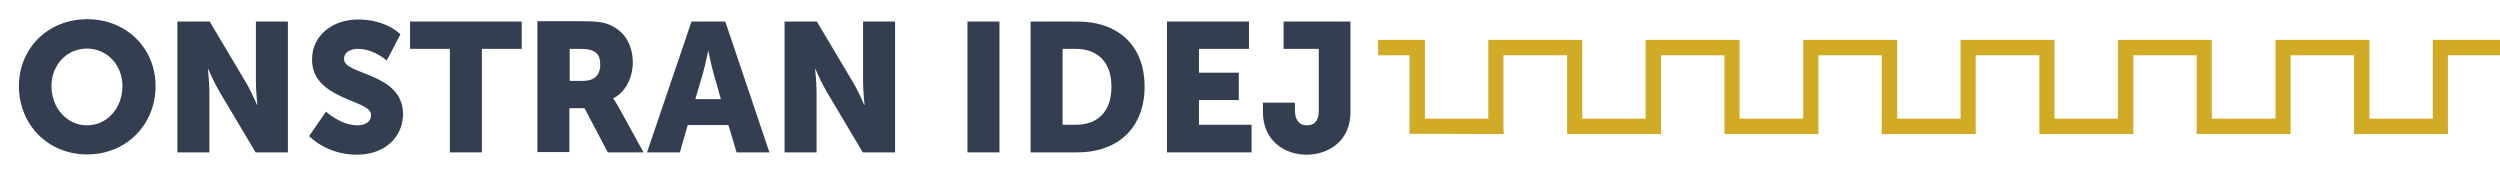 <?xml version="1.0" encoding="utf-8"?>
<!-- Generator: Adobe Illustrator 27.0.1, SVG Export Plug-In . SVG Version: 6.00 Build 0)  -->
<svg version="1.1" id="Layer_1" xmlns="http://www.w3.org/2000/svg" xmlns:xlink="http://www.w3.org/1999/xlink" x="0px" y="0px"
	 viewBox="0 0 859.7 60" style="enable-background:new 0 0 859.7 60;" xml:space="preserve">
<style type="text/css">
	.st0{fill:none;}
	.st1{fill:#333E51;}
	.st2{fill:#D1AA26;}
</style>
<g>
	<path class="st0" d="M199.7,16.8h-3.7v11h4.8c3.5,0,5.7-2,5.7-5.5C206.5,18.8,205.2,16.8,199.7,16.8z"/>
	<path class="st0" d="M245.5,25.4c-0.8-2.8-1.8-7.7-1.8-7.7h-0.1c0,0-1,4.9-1.8,7.7l-2.6,8.8h8.9L245.5,25.4z"/>
	<path class="st0" d="M29.9,16.7c-6.7,0-12.2,5.5-12.2,12.9c0,7.7,5.4,13.5,12.2,13.5s12.2-5.8,12.2-13.5
		C42.1,22.2,36.7,16.7,29.9,16.7z"/>
	<path class="st0" d="M382.2,29.8c0-8.6-4.8-13-12.3-13h-4.5v26.1h4.5C377.5,42.9,382.2,38.4,382.2,29.8z"/>
	<path class="st1" d="M307.8,7.4h-11v21c0,2.8,0.5,7.7,0.5,7.7h-0.1c0,0-2-4.7-3.8-7.7l-12.5-21h-11.1v45h11v-21
		c0-2.8-0.5-7.7-0.5-7.7h0.1c0,0,2,4.7,3.8,7.7l12.5,21h11.1V7.4z"/>
	<path class="st1" d="M212.6,36.6c-1.1-1.9-1.7-2.7-1.7-2.7v-0.1c4.5-2.3,6.7-7.5,6.7-12.3c0-6.5-3.2-11.1-8.3-13.1
		c-2-0.8-4.2-1.1-8.8-1.1h-15.7v45h11V37.2h5.2l8,15.2h12.3L212.6,36.6z M200.7,27.8h-4.8v-11h3.7c5.5,0,6.8,2,6.8,5.4
		C206.5,25.8,204.3,27.8,200.7,27.8z"/>
	<path class="st1" d="M249.4,7.4h-11.6l-15.3,45h11.3l2.7-9.4h14l2.8,9.4h11.3L249.4,7.4z M239.1,34.1l2.6-8.8
		c0.8-2.8,1.8-7.7,1.8-7.7h0.1c0,0,1,4.9,1.8,7.7l2.5,8.8H239.1z"/>
	<polygon class="st1" points="412.3,34.4 426,34.4 426,25 412.3,25 412.3,16.8 429.5,16.8 429.5,7.4 401.3,7.4 401.3,52.4 
		430.4,52.4 430.4,42.9 412.3,42.9 	"/>
	<rect x="332.7" y="7.4" class="st1" width="11" height="45"/>
	<path class="st1" d="M393.6,29.8c0-14.2-9.1-22.4-23.2-22.4h-16v45h16C384.5,52.4,393.6,43.9,393.6,29.8z M369.9,42.9h-4.5V16.8
		h4.5c7.4,0,12.3,4.4,12.3,13C382.2,38.4,377.5,42.9,369.9,42.9z"/>
	<path class="st1" d="M53.5,29.6c0-12.9-9.9-23-23.5-23c-13.6,0-23.5,10.1-23.5,23c0,13.2,9.9,23.5,23.5,23.5
		C43.5,53.1,53.5,42.8,53.5,29.6z M29.9,43.1c-6.7,0-12.2-5.8-12.2-13.5c0-7.4,5.4-12.9,12.2-12.9s12.2,5.5,12.2,12.9
		C42.1,37.3,36.7,43.1,29.9,43.1z"/>
	<path class="st1" d="M464.5,7.4h-23.1v9.4h12.1v21.5c0,3.3-1.6,4.8-4,4.8c-1.3,0-2.5-0.4-3.3-1.6c-0.6-0.8-0.9-2.1-0.9-3.8v-2.4
		h-11v3.3c0,9.8,7.5,14.6,15,14.6s15.1-4.7,15.1-14.6V7.4z"/>
	<path class="st1" d="M118.3,20.3c0-2.5,2.5-3.5,4.8-3.5c5.4,0,9.9,4,9.9,4l4.7-9c0,0-4.8-5.1-14.5-5.1c-8.9,0-15.9,5.5-15.9,13.8
		c0,13.9,20.3,13.7,20.3,19c0,2.7-2.5,3.6-4.7,3.6c-5.7,0-10.8-4.7-10.8-4.7l-5.8,8.4c0,0,5.9,6.4,16.4,6.4c10.1,0,15.9-6.5,15.9-14
		C138.5,24.9,118.3,25.9,118.3,20.3z"/>
	<path class="st1" d="M99,7.4H88v21c0,2.8,0.5,7.7,0.5,7.7h-0.1c0,0-2-4.7-3.8-7.7l-12.5-21H61v45h11v-21c0-2.8-0.5-7.7-0.5-7.7h0.1
		c0,0,2,4.7,3.8,7.7l12.5,21H99V7.4z"/>
	<polygon class="st1" points="165.7,16.8 179.4,16.8 179.4,7.4 141,7.4 141,16.8 154.7,16.8 154.7,52.4 165.7,52.4 	"/>
	<polygon class="st2" points="859.7,13.7 836.6,13.7 836.6,40.8 814.8,40.8 814.8,13.7 782.5,13.7 782.5,40.8 760.6,40.8 
		760.6,13.7 728.3,13.7 728.3,40.8 706.5,40.8 706.5,13.7 674.2,13.7 674.2,40.8 652.4,40.8 652.4,13.7 620.1,13.7 620.1,40.8 
		598.2,40.8 598.2,13.7 565.9,13.7 565.9,40.8 544.1,40.8 544.1,13.7 511.8,13.7 511.8,40.8 490,40.8 490,13.7 473.9,13.7 473.9,19 
		484.7,19 484.7,40.8 484.7,43.4 484.7,46 517.1,46.1 517,43.4 517,43.4 517,40.8 517,40.8 517,19 538.9,19 538.9,46.1 571.2,46.1 
		571.2,19 593,19 593,40.8 593,46.1 595.6,46.1 622.7,46.1 625.3,46.1 625.3,40.8 625.3,40.8 625.3,19 647.1,19 647.1,46.1 
		679.4,46.1 679.4,19 701.3,19 701.3,40.8 701.3,46.1 703.9,46.1 730.9,46.1 733.6,46.1 733.6,40.8 733.6,40.8 733.6,19 755.4,19 
		755.4,46.1 758,46.1 785.1,46.1 787.7,46.1 787.7,40.8 787.7,40.8 787.7,19 809.5,19 809.5,46.1 841.8,46.1 841.8,19 859.7,19 	"/>
</g>
</svg>
